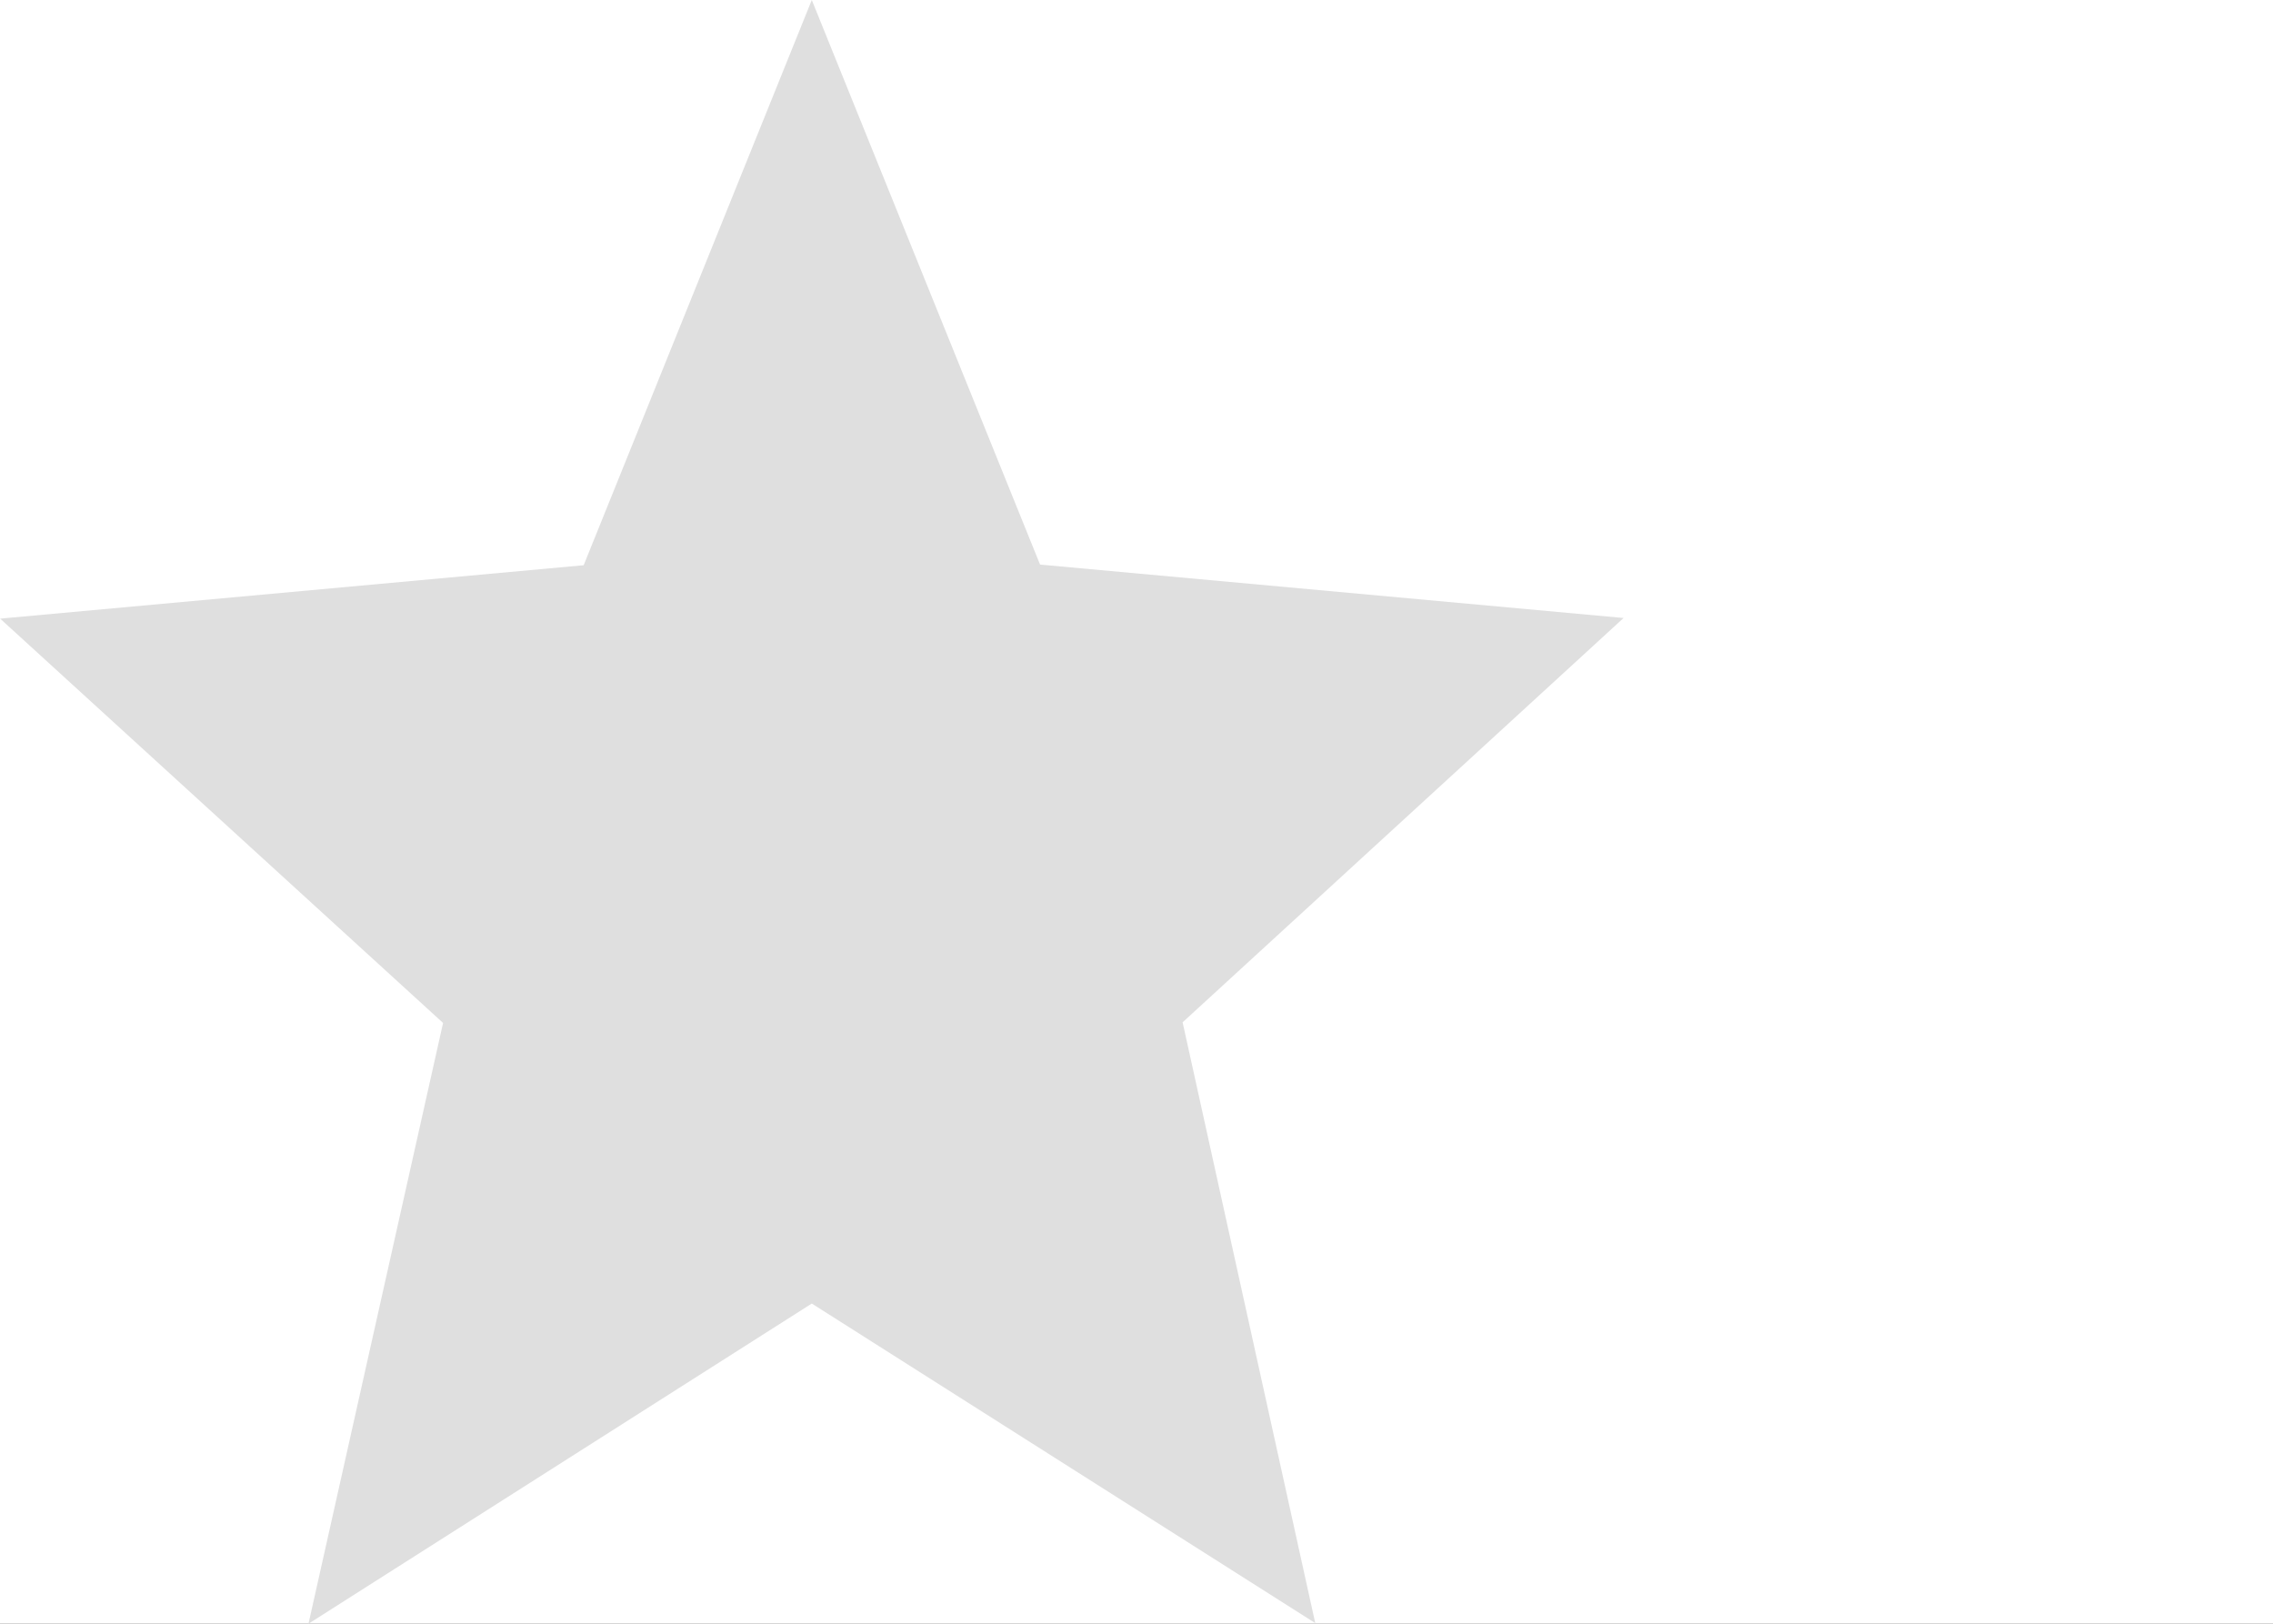 <svg xmlns="http://www.w3.org/2000/svg" xmlns:xlink="http://www.w3.org/1999/xlink" width="14" height="10" viewBox="0 0 14 10">
  <rect x="0" y="0" width="14" height="10" fill="#333333" stroke="none"/>
  <defs>
    <clipPath id="clip-estrela-off">
      <rect width="14" height="10"/>
    </clipPath>
  </defs>
  <g id="estrela-off" clip-path="url(#clip-estrela-off)">
    <rect width="14" height="10" fill="#fff"/>
    <g id="estrela-off-2" data-name="estrela-off">
      <g id="D_chaordic-todas">
        <path id="star---material" d="M969,3213.028,965.9,3215l.829-3.7-2.728-2.49,3.594-.329L969,3205l1.406,3.477,3.594.329-2.716,2.49.817,3.7Z" transform="translate(-964 -3205)" fill="#dfdfdf"/>
      </g>
    </g>
  </g>
</svg>
